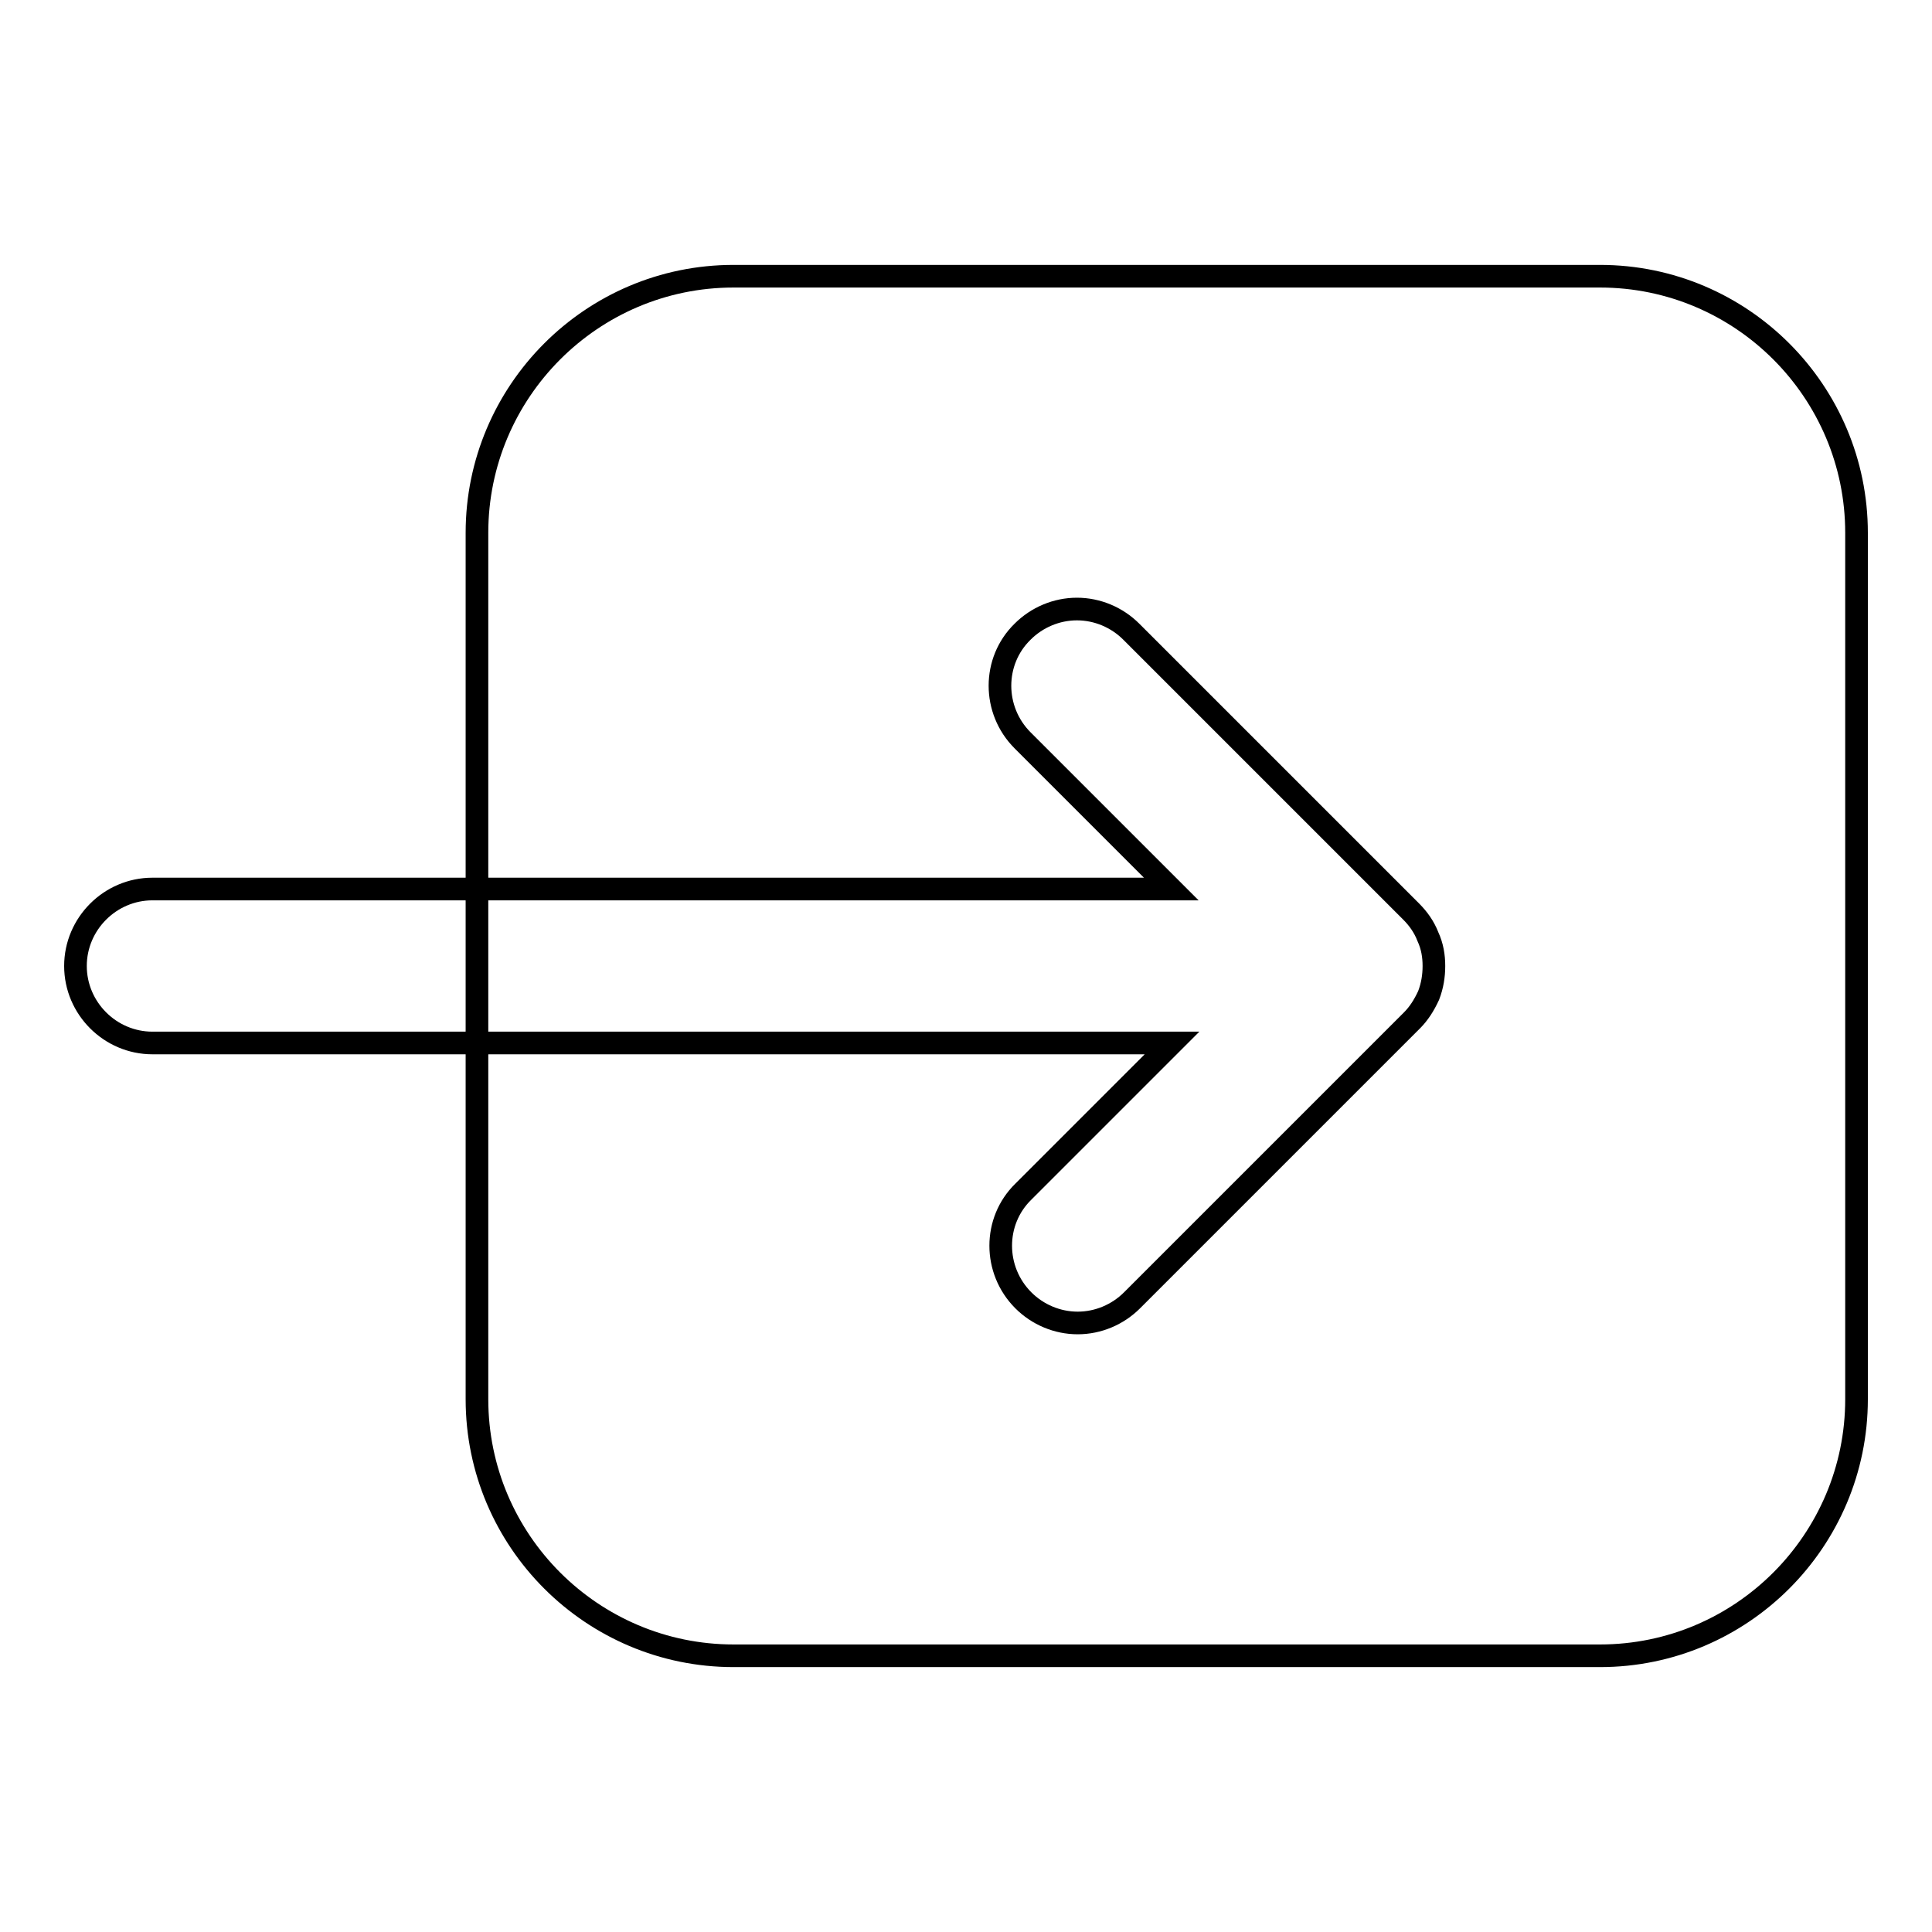 <?xml version="1.0" encoding="utf-8"?>
<!-- Svg Vector Icons : http://www.onlinewebfonts.com/icon -->
<!DOCTYPE svg PUBLIC "-//W3C//DTD SVG 1.1//EN" "http://www.w3.org/Graphics/SVG/1.1/DTD/svg11.dtd">
<svg version="1.1" xmlns="http://www.w3.org/2000/svg" xmlns:xlink="http://www.w3.org/1999/xlink" x="0px" y="0px" viewBox="0 0 256 256" enable-background="new 0 0 256 256" xml:space="preserve">
<g><g><g><g><path stroke-width="3" fill-opacity="0" stroke="#000000"  d="M20.2,117.8c-5.6,0-10.2,4.6-10.2,10.2c0,5.6,4.6,10.2,10.2,10.2h43v-20.4H20.2L20.2,117.8z"/><path stroke-width="3" fill-opacity="0" stroke="#000000"  d="M212,36.6H97.2c-18.8,0-34,15.3-34,34v1.1v46.1h92l-19.7-19.7c-4-4-4-10.5,0-14.4c1.9-1.9,4.5-3,7.2-3c2.7,0,5.3,1.1,7.2,3l37.1,37.1c0.9,0.9,1.7,2,2.2,3.3c0.6,1.3,0.8,2.6,0.8,3.9c0,1.3-0.2,2.6-0.7,3.9c-0.6,1.3-1.3,2.4-2.2,3.3l-37.1,37.1c-1.9,1.9-4.5,3-7.2,3c-2.7,0-5.3-1.1-7.2-3c-4-4-4-10.5,0-14.4l19.7-19.7H63.2v11.2v20.5v15.5c0,18.8,15.3,34,34,34H212c18.8,0,34-15.3,34-34V70.6C246,51.9,230.8,36.6,212,36.6z"/></g></g><g></g><g></g><g></g><g></g><g></g><g></g><g></g><g></g><g></g><g></g><g></g><g></g><g></g><g></g><g></g></g></g>
</svg>